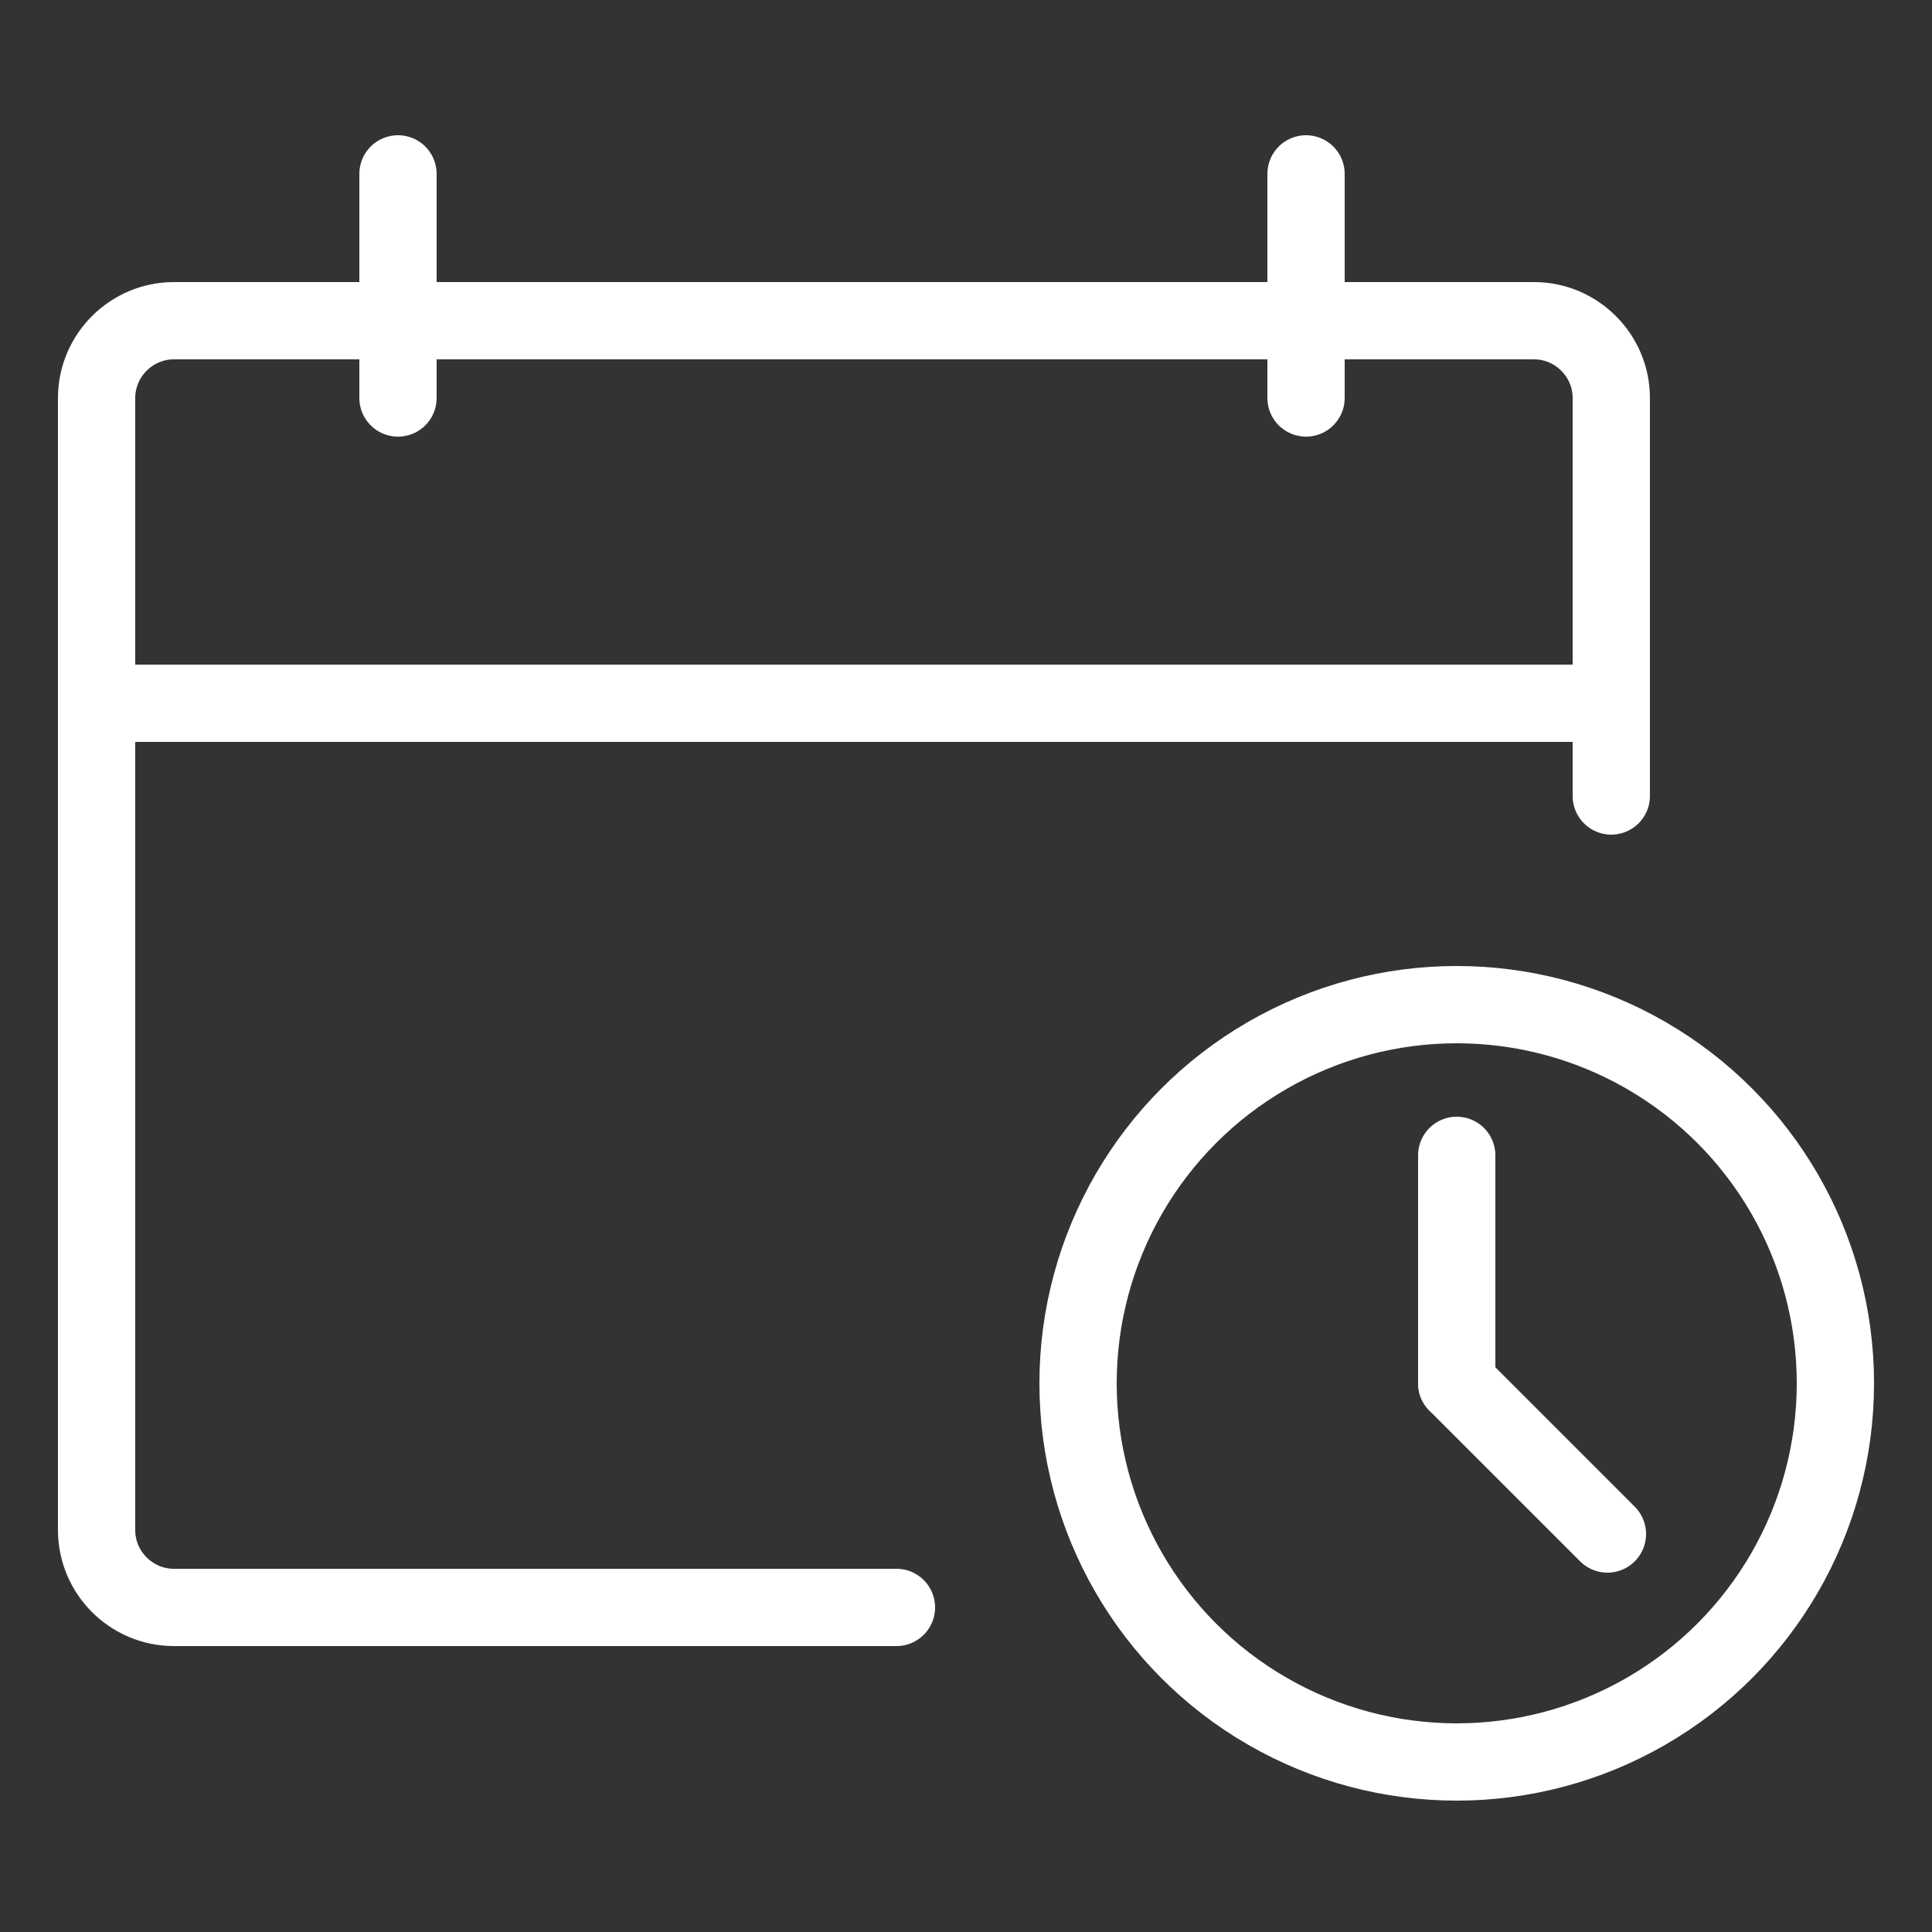 <?xml version="1.0" encoding="utf-8"?>
<!-- Generator: Adobe Illustrator 27.3.1, SVG Export Plug-In . SVG Version: 6.00 Build 0)  -->
<svg version="1.1" id="Layer_1" xmlns="http://www.w3.org/2000/svg" xmlns:xlink="http://www.w3.org/1999/xlink" x="0px" y="0px"
	 viewBox="0 0 50 50" style="enable-background:new 0 0 50 50;" xml:space="preserve">
<rect x="0" y="0" width="50" height="50" fill="#333333" stroke="none"/>
<style type="text/css">
	.st0{fill:none;stroke:#FFFFFF;stroke-width:2;stroke-linecap:round;stroke-linejoin:round;stroke-miterlimit:10;}
</style>
<g>
	<g>
		<path class="st0" d="M23.2,41.6H4.5c-1.1,0-2-0.9-2-2V10.3c0-1.1,0.9-2,2-2h35.2c1.1,0,2,0.9,2,2v10.3"/>
		<line class="st0" x1="2.5" y1="18.2" x2="41.6" y2="18.2"/>
		<line class="st0" x1="10.3" y1="4.5" x2="10.3" y2="10.3"/>
		<line class="st0" x1="33.8" y1="4.5" x2="33.8" y2="10.3"/>
	</g>
	<circle class="st0" cx="37.7" cy="35.8" r="9.8"/>
	<line class="st0" x1="37.7" y1="29.9" x2="37.7" y2="35.8"/>
	<line class="st0" x1="41.6" y1="39.7" x2="37.7" y2="35.8"/>
</g>
</svg>
